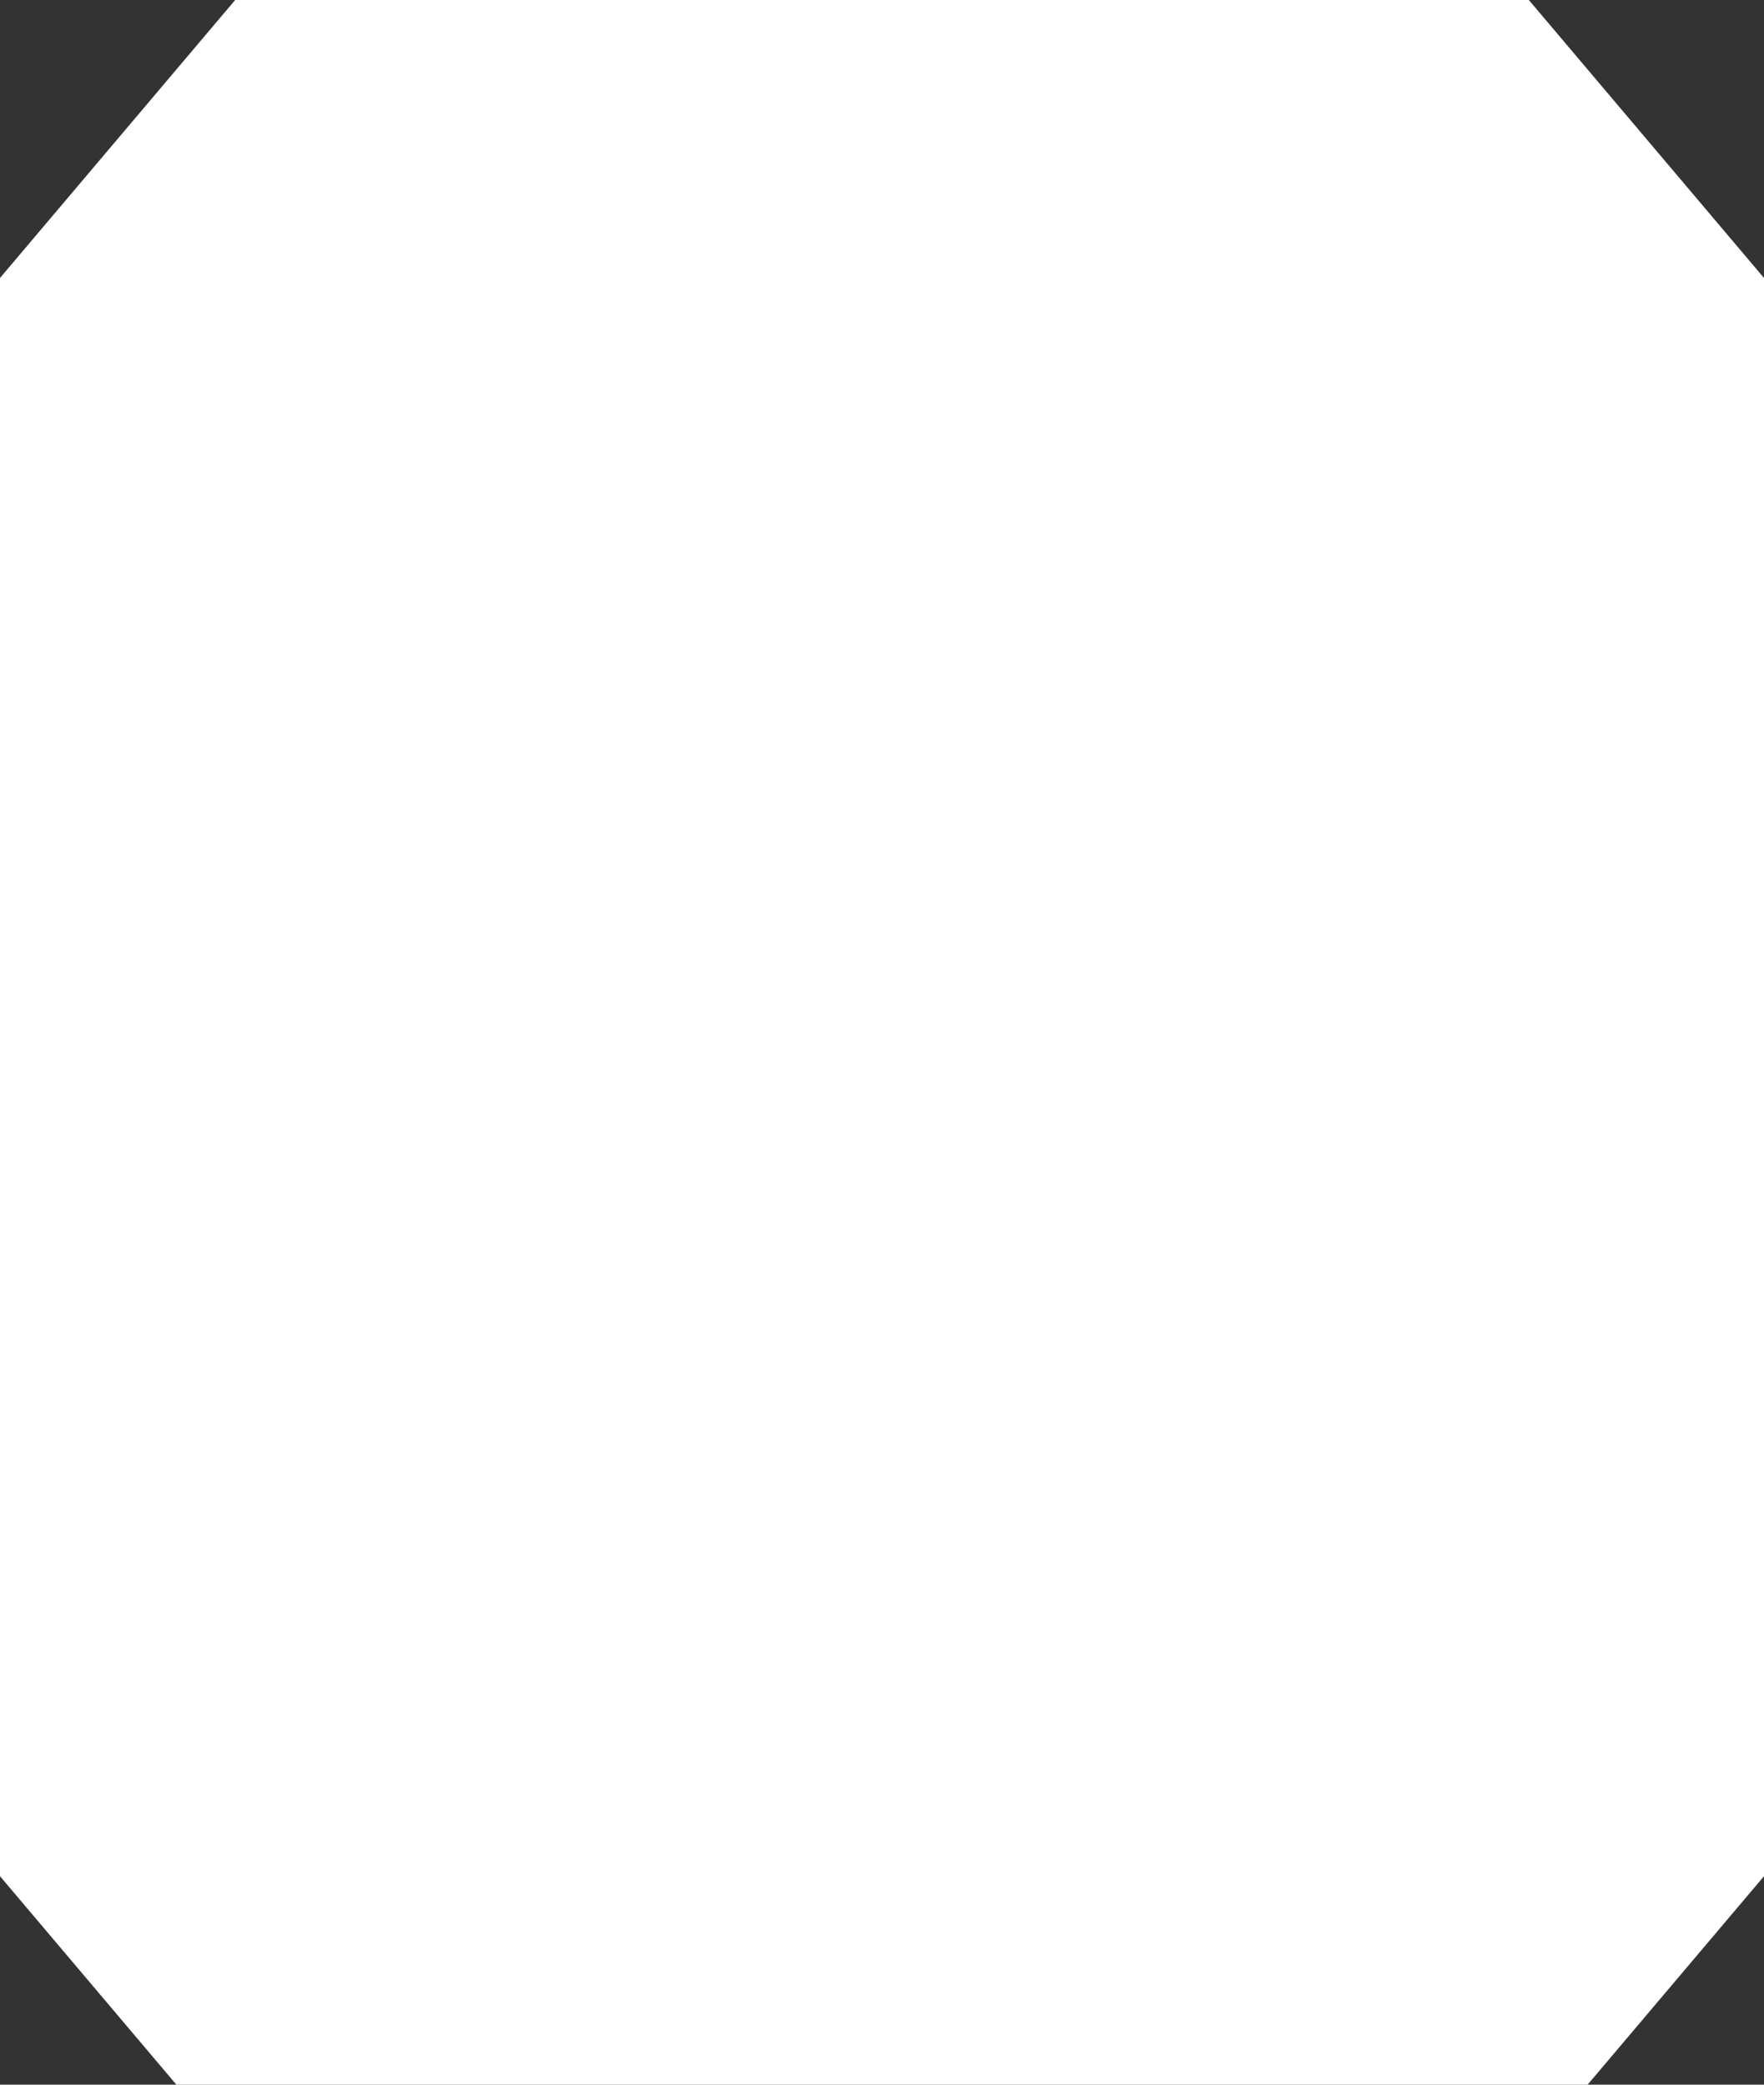<svg xmlns="http://www.w3.org/2000/svg" width="22" height="26" viewBox="0 0 22 26" fill="none">
    <rect x="0" y="0" width="22" height="26" fill="#333333" stroke="none"/>
    <path
        d="M2.933 0L19.067 0L22 3.467V23.4L19.8 26H2.2L0 23.4L0 3.467L2.933 0Z"
        fill="white" />
</svg>